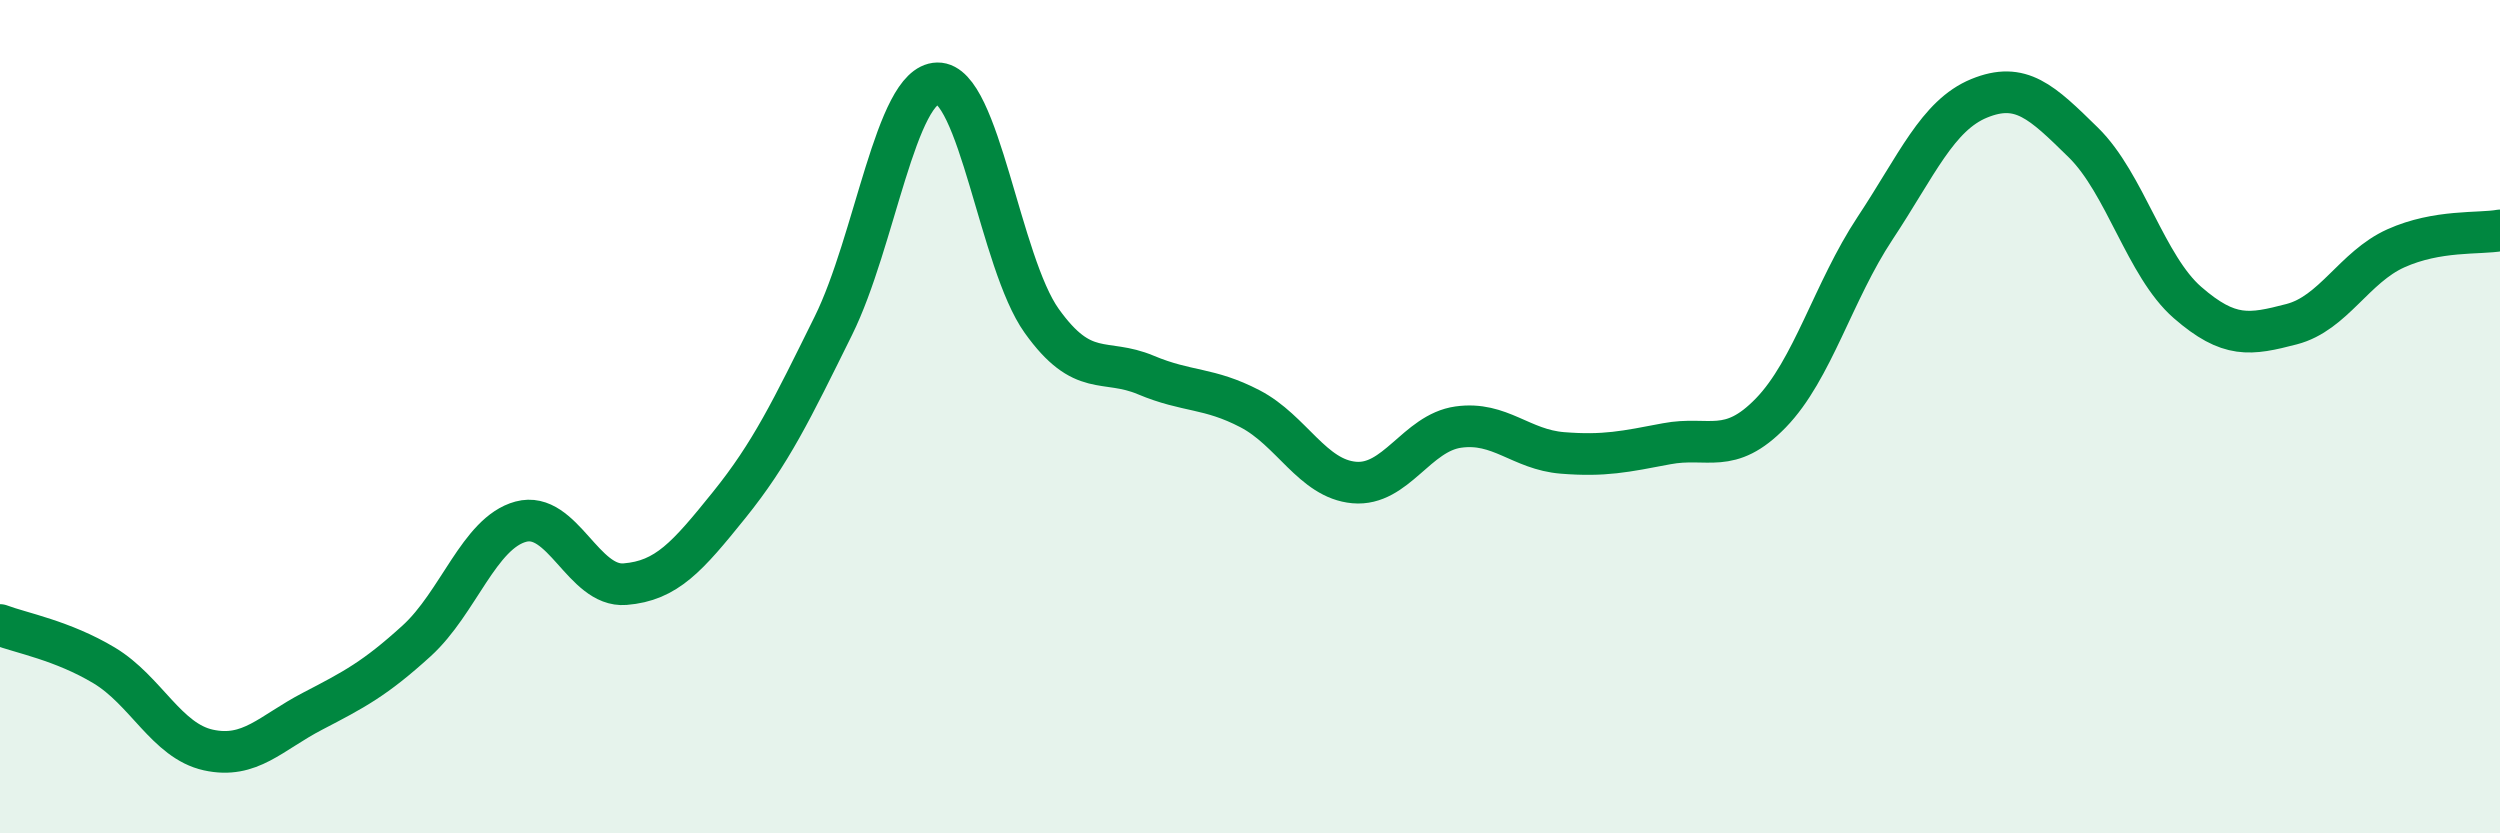 
    <svg width="60" height="20" viewBox="0 0 60 20" xmlns="http://www.w3.org/2000/svg">
      <path
        d="M 0,15 C 0.5,15.19 1.5,15.37 2.5,15.97 C 3.5,16.57 4,17.78 5,18 C 6,18.22 6.5,17.59 7.5,17.07 C 8.5,16.55 9,16.29 10,15.38 C 11,14.47 11.5,12.79 12.5,12.52 C 13.5,12.25 14,14.1 15,14.02 C 16,13.94 16.5,13.36 17.5,12.12 C 18.5,10.88 19,9.84 20,7.82 C 21,5.8 21.5,2.02 22.5,2 C 23.5,1.98 24,6.3 25,7.7 C 26,9.1 26.5,8.58 27.5,9 C 28.5,9.42 29,9.29 30,9.81 C 31,10.33 31.5,11.49 32.5,11.58 C 33.5,11.67 34,10.39 35,10.25 C 36,10.11 36.5,10.79 37.5,10.87 C 38.5,10.95 39,10.84 40,10.65 C 41,10.46 41.5,10.94 42.5,9.91 C 43.5,8.88 44,6.99 45,5.48 C 46,3.97 46.5,2.77 47.5,2.36 C 48.5,1.95 49,2.44 50,3.42 C 51,4.4 51.5,6.39 52.5,7.26 C 53.5,8.13 54,8.04 55,7.78 C 56,7.52 56.5,6.41 57.5,5.96 C 58.5,5.51 59.5,5.62 60,5.53L60 20L0 20Z"
        fill="#008740"
        opacity="0.1"
        stroke-linecap="round"
        stroke-linejoin="round"
      />
      <path
        d="M 0,15 C 0.5,15.19 1.5,15.37 2.5,15.97 C 3.5,16.57 4,17.78 5,18 C 6,18.22 6.5,17.59 7.5,17.07 C 8.5,16.55 9,16.29 10,15.38 C 11,14.47 11.5,12.79 12.5,12.52 C 13.5,12.25 14,14.1 15,14.02 C 16,13.94 16.5,13.36 17.5,12.12 C 18.5,10.88 19,9.84 20,7.82 C 21,5.8 21.5,2.02 22.5,2 C 23.5,1.98 24,6.3 25,7.7 C 26,9.1 26.5,8.58 27.5,9 C 28.5,9.42 29,9.29 30,9.81 C 31,10.33 31.5,11.49 32.5,11.58 C 33.5,11.67 34,10.39 35,10.25 C 36,10.11 36.5,10.79 37.5,10.87 C 38.5,10.95 39,10.84 40,10.65 C 41,10.46 41.5,10.94 42.5,9.91 C 43.5,8.88 44,6.99 45,5.48 C 46,3.97 46.5,2.77 47.5,2.36 C 48.5,1.95 49,2.44 50,3.42 C 51,4.4 51.5,6.39 52.5,7.26 C 53.5,8.13 54,8.04 55,7.78 C 56,7.52 56.5,6.41 57.5,5.96 C 58.5,5.51 59.5,5.62 60,5.53"
        stroke="#008740"
        stroke-width="1"
        fill="none"
        stroke-linecap="round"
        stroke-linejoin="round"
      />
    </svg>
  